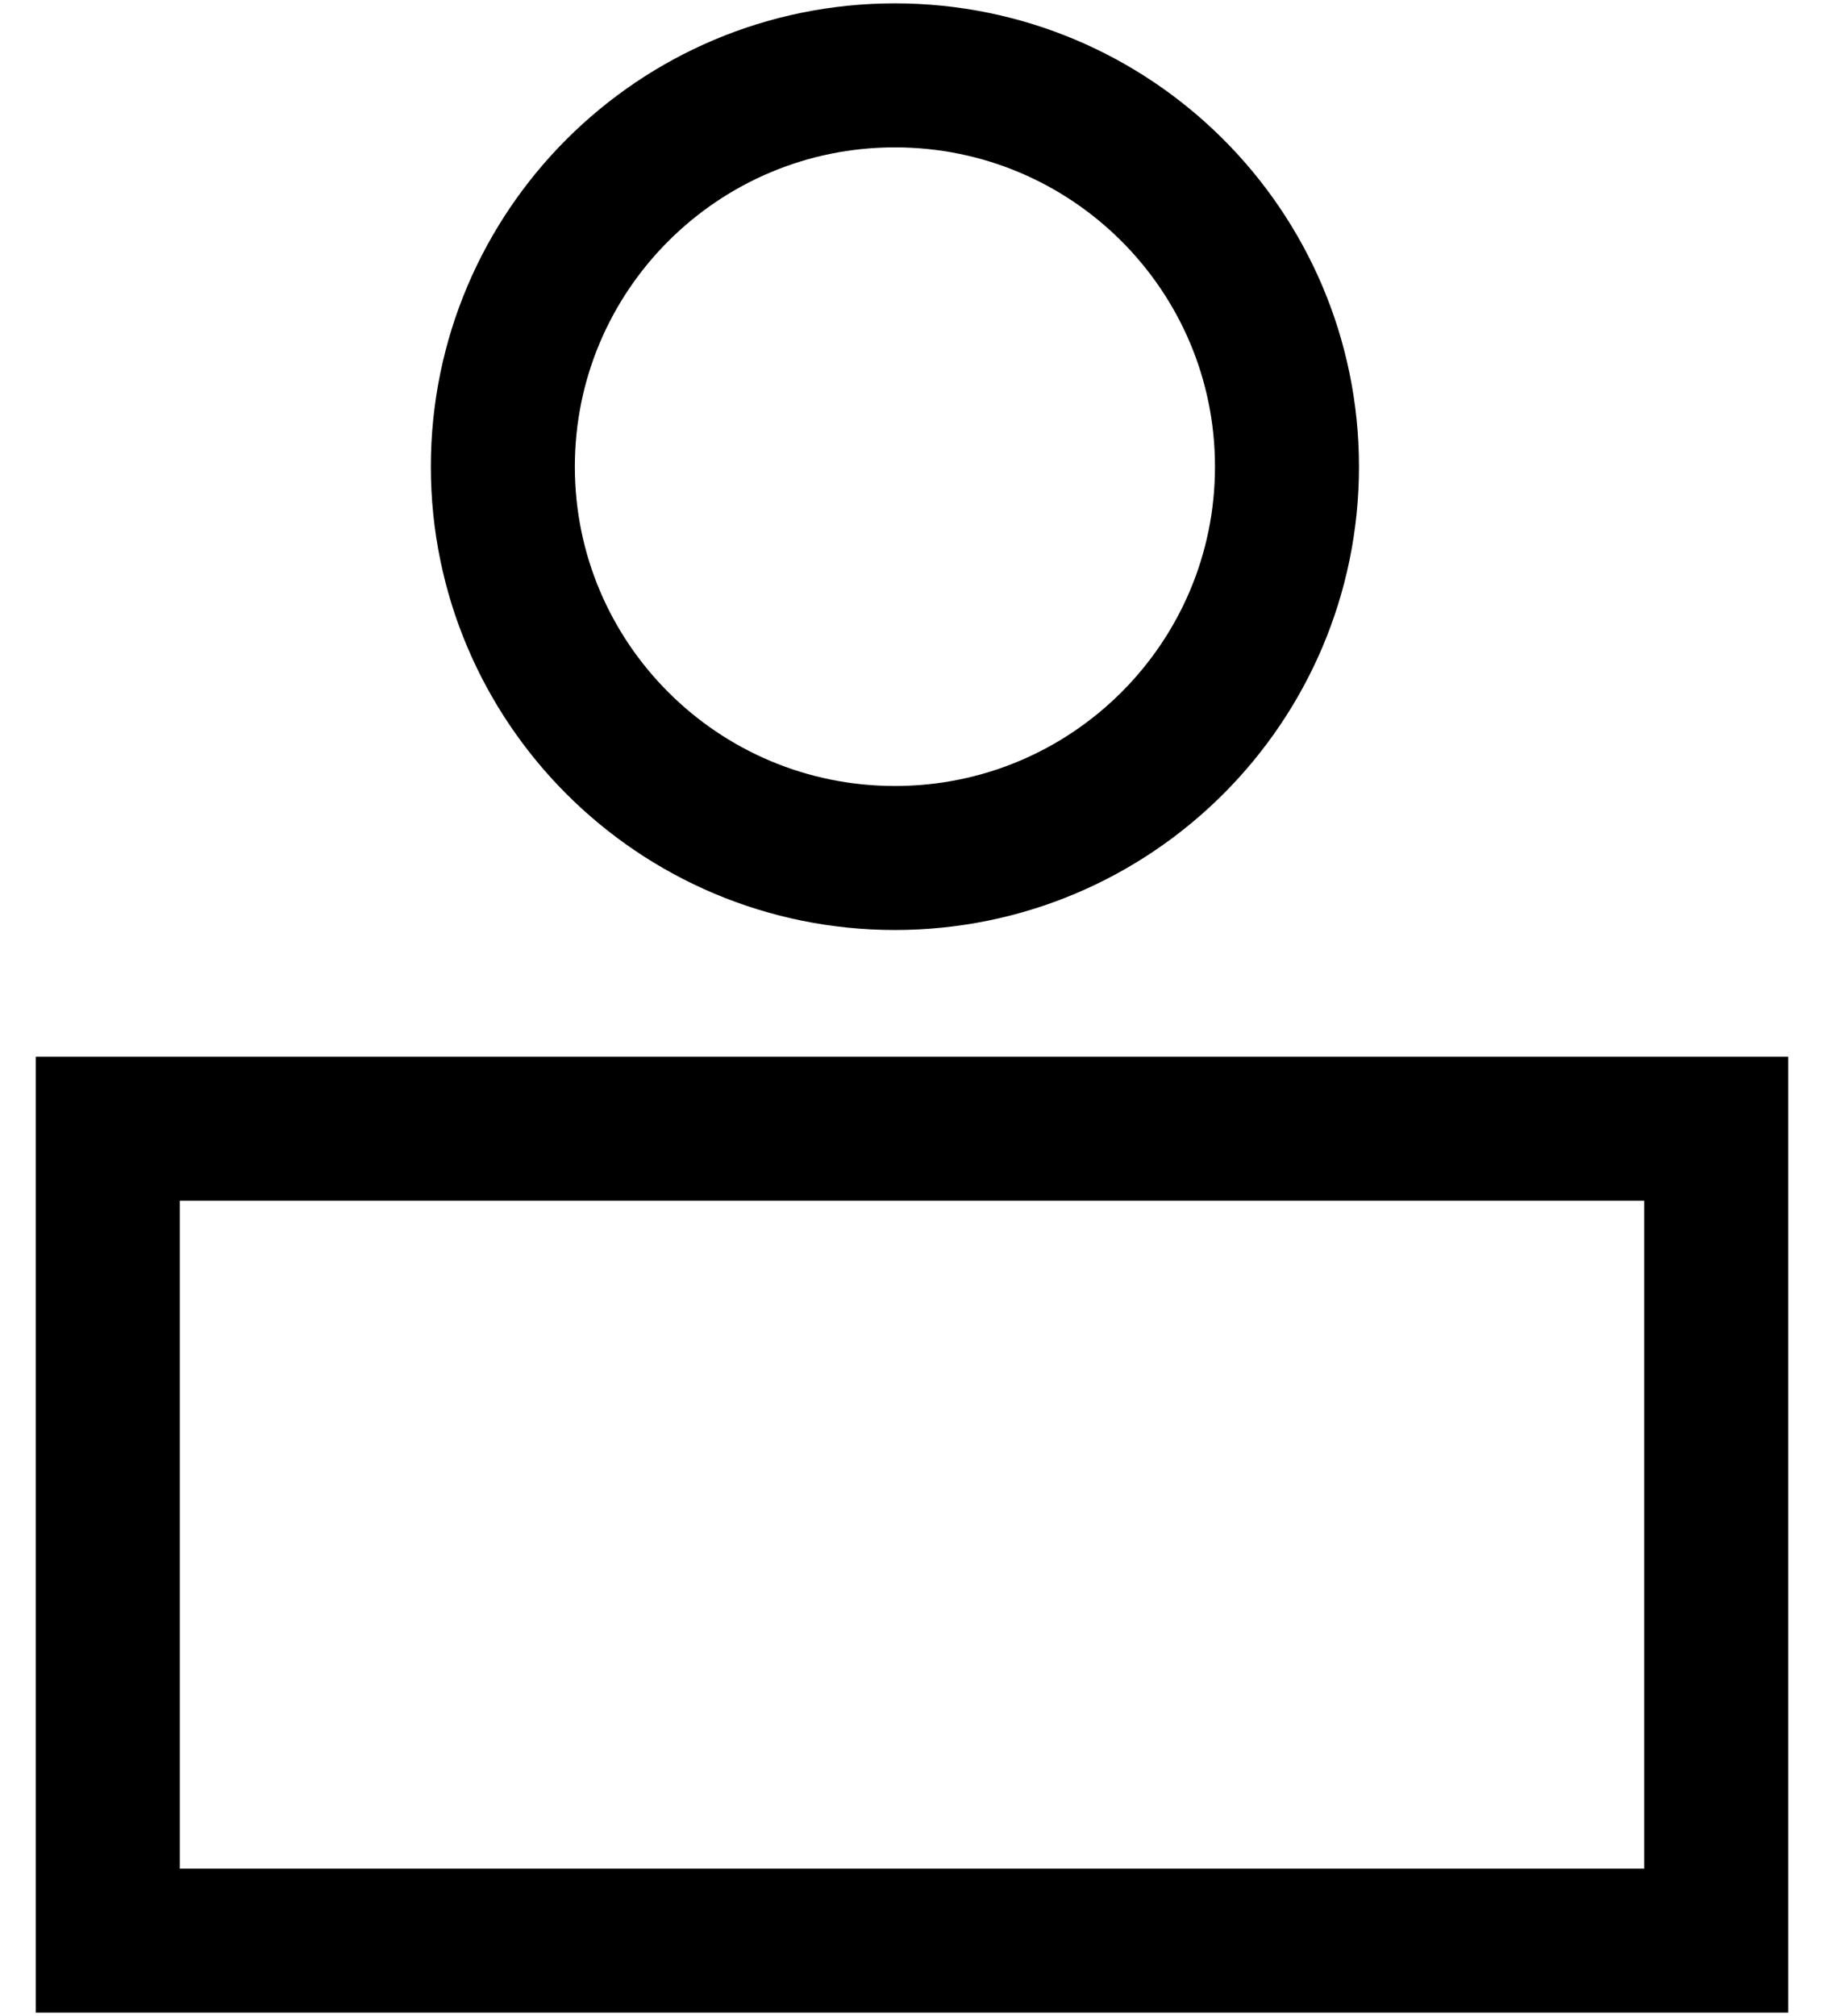 <svg width="19" height="21" viewBox="0 0 19 21" fill="none" xmlns="http://www.w3.org/2000/svg">
<g id="Frame 8">
<path id="Vector" d="M9.322 8.937C11.577 8.937 13.406 7.112 13.406 4.861C13.406 2.61 11.577 0.785 9.322 0.785C7.066 0.785 5.238 2.61 5.238 4.861C5.238 7.112 7.066 8.937 9.322 8.937Z" stroke="black" stroke-width="1.5" stroke-linecap="round" stroke-linejoin="round"/>
<path id="Vector_2" d="M17.877 11.757H1.123V20.214H17.877V11.757Z" stroke="black" stroke-width="1.5" stroke-miterlimit="10"/>
</g>
</svg>
